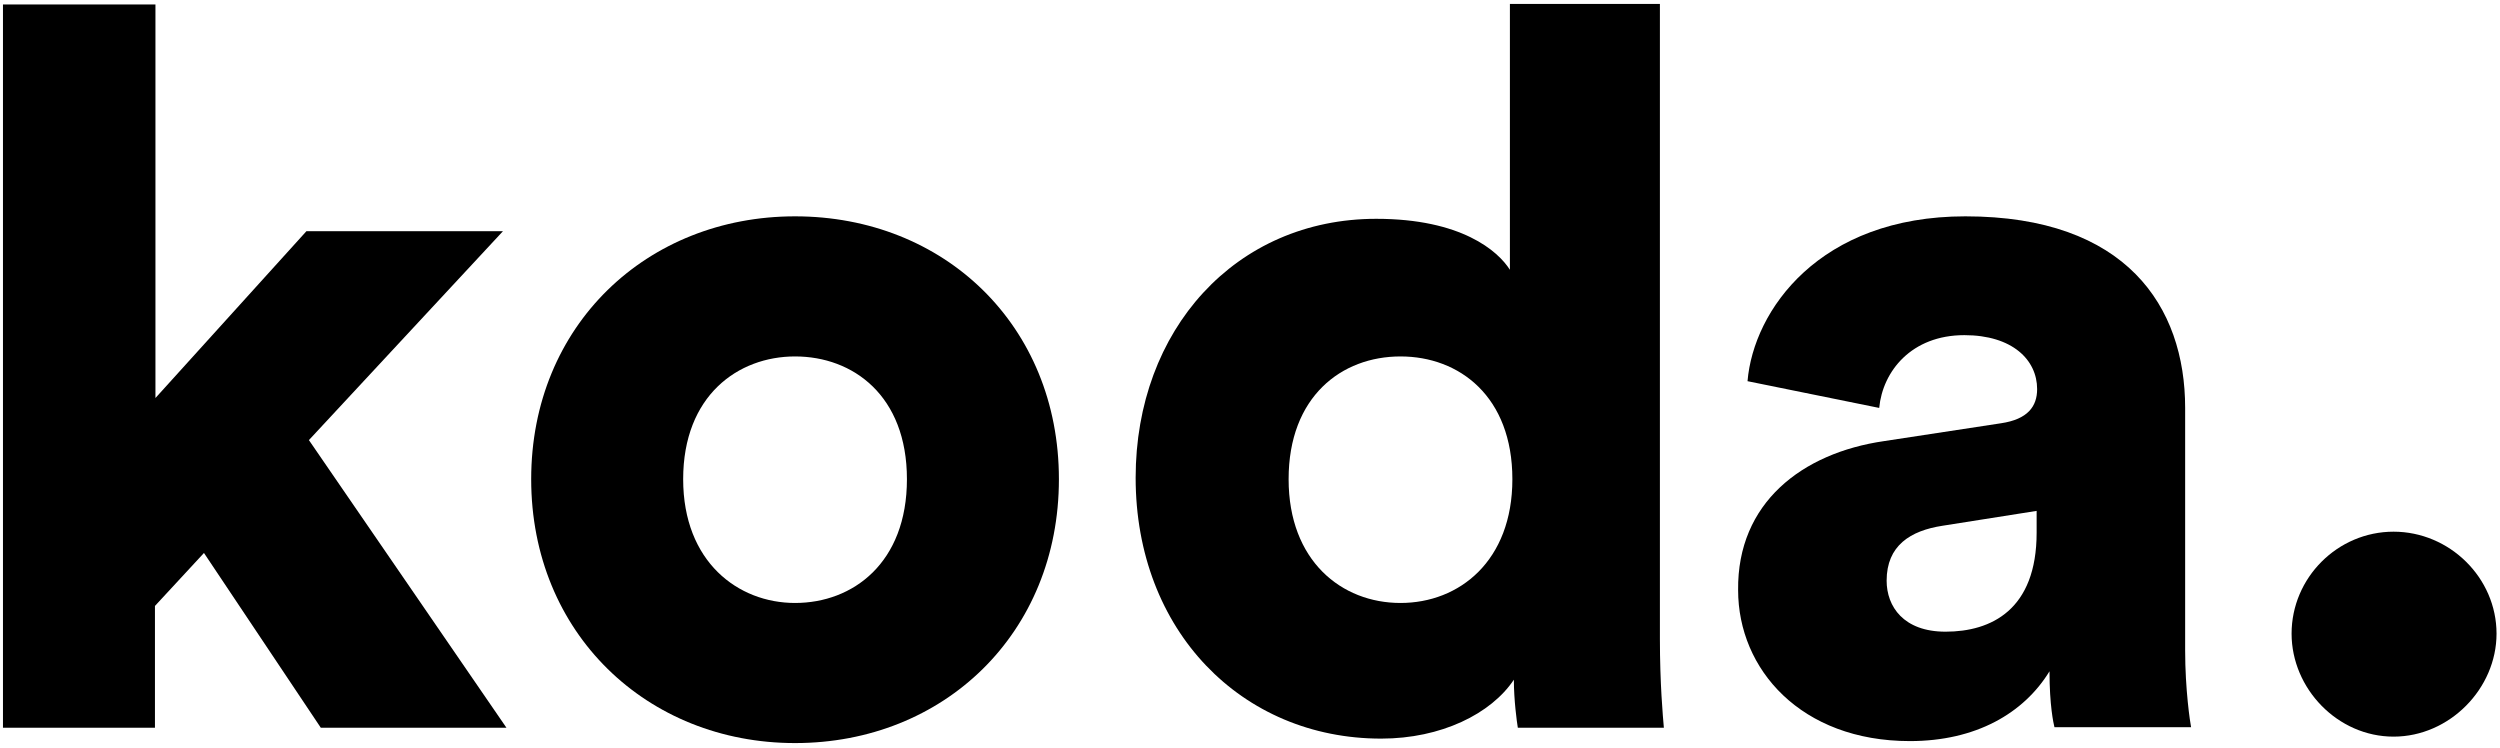 <?xml version="1.0" encoding="UTF-8"?>
<svg width="505px" height="151px" viewBox="0 0 505 151" version="1.1" xmlns="http://www.w3.org/2000/svg" xmlns:xlink="http://www.w3.org/1999/xlink">
    <title>koda_logo</title>
    <g id="Page-1" stroke="none" stroke-width="1" fill="none" fill-rule="evenodd">
        <g id="koda_logo" fill="#000000" fill-rule="nonzero">
            <polygon id="Path" points="62.4 88.9 102.3 147 64.8 147 41.2 111.7 31.3 122.4 31.3 147 0.6 147 0.6 15.5 0.6 0.9 16 0.9 31.4 0.9 31.4 80.4 61.9 46.7 101.6 46.7"></polygon>
            <path d="M213.9,96.8 C213.9,127.9 190.7,150.1 160.6,150.1 C130.7,150.1 107.3,127.9 107.3,96.8 C107.3,65.7 130.7,43.7 160.6,43.7 C190.7,43.7 213.9,65.7 213.9,96.8 Z M183.2,96.8 C183.2,79.9 172.3,72 160.6,72 C149.1,72 138,79.9 138,96.8 C138,113.5 149.1,121.8 160.6,121.8 C172.3,121.8 183.2,113.7 183.2,96.8 Z" id="Shape"></path>
            <path d="M335.3,129 C335.3,138.1 335.9,144.7 336.1,147 L306.6,147 C306.4,145.8 305.8,141.4 305.8,137.3 C301.2,144.2 291.1,149.2 279,149.2 C250.8,149.2 229.4,127.4 229.4,96.5 C229.4,66.6 249.6,44.2 278,44.2 C295.2,44.2 302.6,50.7 305,54.5 L305,0.8 L335.3,0.8 L335.3,129 Z M282.9,121.8 C294.8,121.8 305.5,113.3 305.5,96.8 C305.5,80.1 294.8,72 282.9,72 C271,72 260.3,80.1 260.3,96.8 C260.3,113.3 271,121.8 282.9,121.8 Z" id="Shape"></path>
            <path d="M380.6,89.1 L404.2,85.5 C409.6,84.7 411.5,82.1 411.5,78.6 C411.5,72.7 406.5,67.7 396.8,67.7 C386.1,67.7 380.3,75 379.6,82.4 L353,77 C354.2,62.7 367.5,43.7 397,43.7 C429.5,43.7 441.4,61.9 441.4,82.4 L441.4,131.4 C441.4,139.3 442.4,145.9 442.6,146.9 L415,146.9 C414.8,146.1 414,142.5 414,135.6 C408.8,144.1 399.1,149.7 385.8,149.7 C363.8,149.7 351.1,135.2 351.1,119.2 C350.9,101.6 364,91.5 380.6,89.1 Z M411.4,107.6 L411.4,103.2 L392.4,106.2 C385.9,107.2 381.1,110.2 381.1,117.3 C381.1,122.5 384.5,127.6 393,127.6 C402.2,127.6 411.4,123.2 411.4,107.6 Z" id="Shape"></path>
            <path d="M483.5,107.4 C494.8,107.4 504.3,116.7 504.3,128 C504.3,139.1 494.8,148.8 483.5,148.8 C472.2,148.8 462.9,139.1 462.9,128 C462.9,116.7 472.2,107.4 483.5,107.4 Z" id="Path"></path>
        </g>
    </g>
</svg>